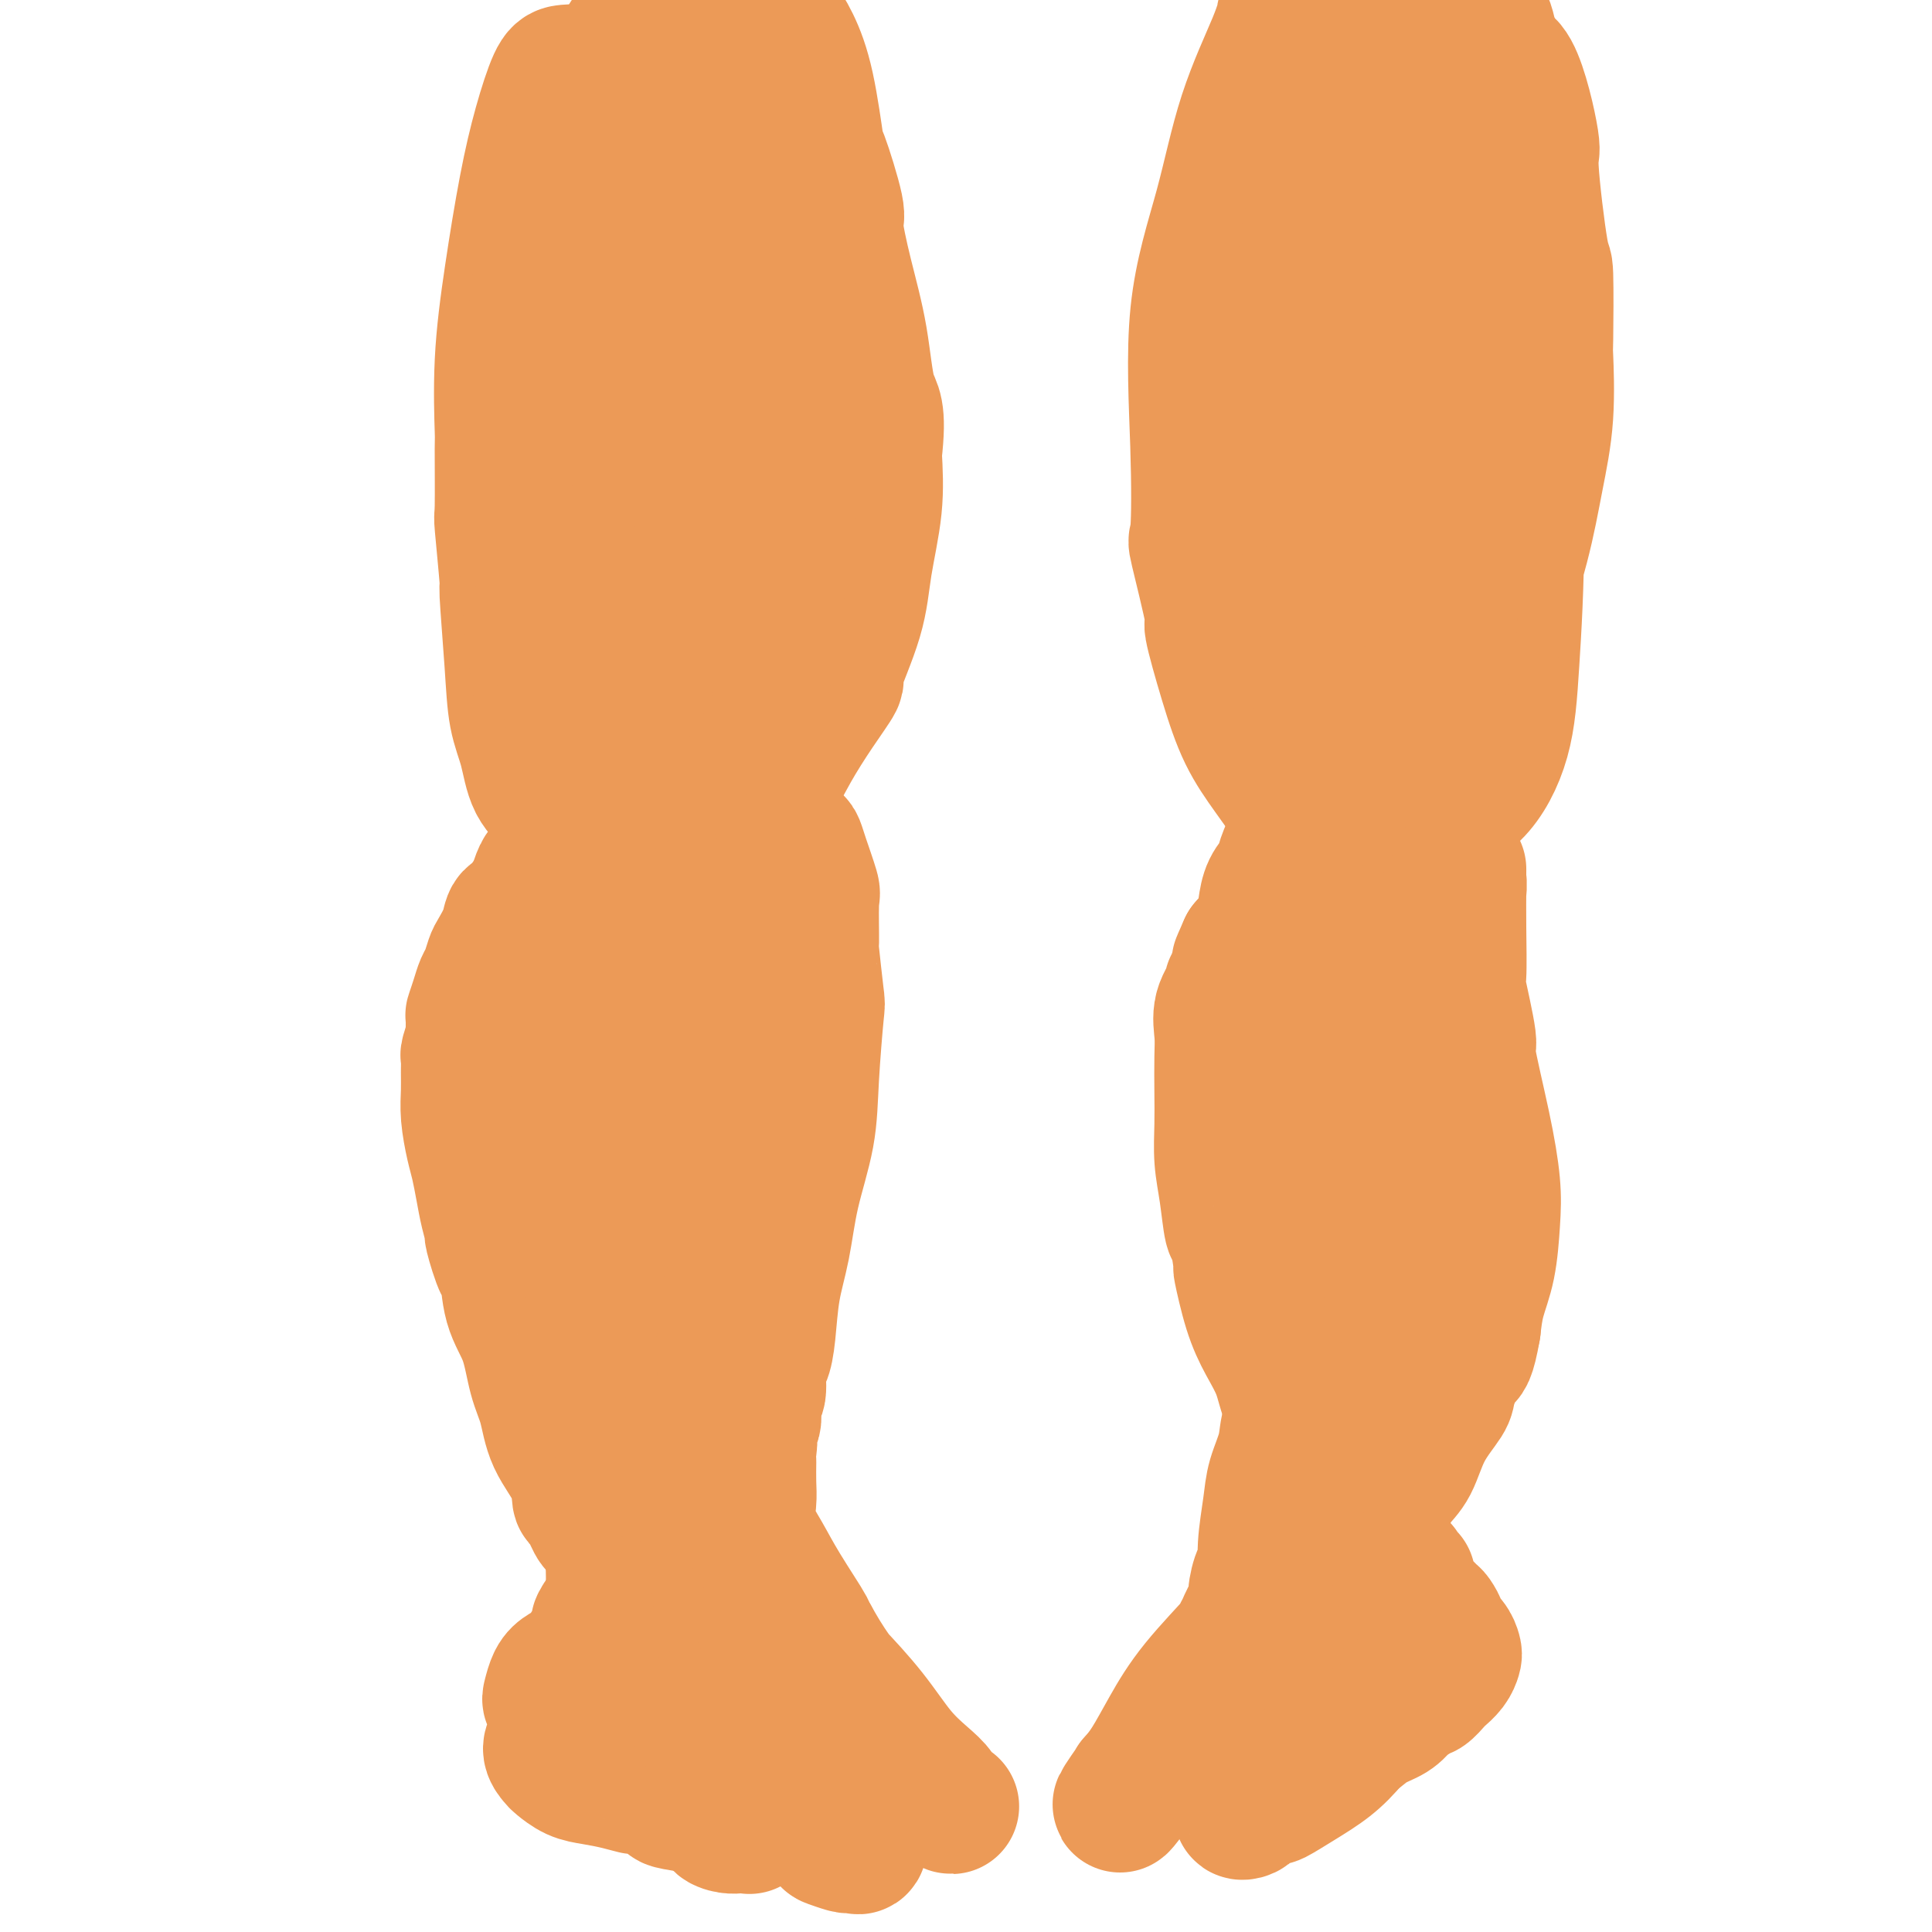 <svg viewBox='0 0 400 400' version='1.1' xmlns='http://www.w3.org/2000/svg' xmlns:xlink='http://www.w3.org/1999/xlink'><g fill='none' stroke='#EC9A57' stroke-width='4' stroke-linecap='round' stroke-linejoin='round'><path d='M106,26c-0.753,0.083 -1.505,0.167 -2,0c-0.495,-0.167 -0.732,-0.583 -1,0c-0.268,0.583 -0.568,2.166 -1,4c-0.432,1.834 -0.995,3.919 -2,7c-1.005,3.081 -2.453,7.159 -3,11c-0.547,3.841 -0.195,7.446 0,9c0.195,1.554 0.232,1.057 0,4c-0.232,2.943 -0.733,9.327 -1,12c-0.267,2.673 -0.301,1.636 0,5c0.301,3.364 0.936,11.129 1,14c0.064,2.871 -0.443,0.849 0,4c0.443,3.151 1.834,11.474 3,18c1.166,6.526 2.105,11.254 3,15c0.895,3.746 1.746,6.511 3,9c1.254,2.489 2.910,4.701 4,7c1.090,2.299 1.615,4.685 2,6c0.385,1.315 0.631,1.560 1,2c0.369,0.440 0.860,1.076 1,1c0.140,-0.076 -0.072,-0.864 0,-1c0.072,-0.136 0.429,0.379 0,-1c-0.429,-1.379 -1.645,-4.652 -2,-6c-0.355,-1.348 0.150,-0.771 0,-3c-0.150,-2.229 -0.954,-7.264 -2,-12c-1.046,-4.736 -2.333,-9.174 -3,-13c-0.667,-3.826 -0.715,-7.039 -1,-9c-0.285,-1.961 -0.808,-2.669 -1,-4c-0.192,-1.331 -0.051,-3.285 0,-5c0.051,-1.715 0.014,-3.193 0,-4c-0.014,-0.807 -0.004,-0.945 0,-1c0.004,-0.055 0.002,-0.028 0,0'/></g>
<g fill='none' stroke='#EC9A57' stroke-width='28' stroke-linecap='round' stroke-linejoin='round'><path d='M120,16c-0.238,-0.415 -0.475,-0.830 -1,-1c-0.525,-0.170 -1.337,-0.094 -2,0c-0.663,0.094 -1.176,0.208 -2,2c-0.824,1.792 -1.958,5.263 -3,9c-1.042,3.737 -1.992,7.739 -3,13c-1.008,5.261 -2.074,11.779 -3,18c-0.926,6.221 -1.713,12.143 -2,18c-0.287,5.857 -0.073,11.649 0,14c0.073,2.351 0.005,1.259 0,4c-0.005,2.741 0.055,9.313 0,12c-0.055,2.687 -0.223,1.487 0,4c0.223,2.513 0.837,8.739 1,11c0.163,2.261 -0.124,0.558 0,3c0.124,2.442 0.658,9.028 1,14c0.342,4.972 0.491,8.329 1,11c0.509,2.671 1.377,4.656 2,7c0.623,2.344 1.000,5.045 2,7c1.000,1.955 2.624,3.162 4,5c1.376,1.838 2.503,4.307 4,6c1.497,1.693 3.364,2.611 4,3c0.636,0.389 0.042,0.248 1,1c0.958,0.752 3.466,2.396 4,3c0.534,0.604 -0.908,0.168 0,0c0.908,-0.168 4.167,-0.068 5,0c0.833,0.068 -0.761,0.102 0,0c0.761,-0.102 3.876,-0.342 6,-1c2.124,-0.658 3.256,-1.734 5,-3c1.744,-1.266 4.100,-2.724 6,-4c1.900,-1.276 3.345,-2.371 5,-4c1.655,-1.629 3.522,-3.790 5,-6c1.478,-2.210 2.567,-4.467 4,-7c1.433,-2.533 3.209,-5.340 5,-8c1.791,-2.660 3.598,-5.172 4,-6c0.402,-0.828 -0.599,0.030 0,-2c0.599,-2.030 2.800,-6.946 4,-11c1.200,-4.054 1.400,-7.245 2,-11c0.600,-3.755 1.600,-8.073 2,-12c0.400,-3.927 0.200,-7.464 0,-11'/><path d='M181,94c1.093,-9.430 -0.173,-9.505 -1,-12c-0.827,-2.495 -1.213,-7.410 -2,-12c-0.787,-4.590 -1.975,-8.856 -3,-13c-1.025,-4.144 -1.888,-8.167 -2,-10c-0.112,-1.833 0.525,-1.476 0,-4c-0.525,-2.524 -2.213,-7.928 -3,-10c-0.787,-2.072 -0.674,-0.811 -1,-3c-0.326,-2.189 -1.090,-7.826 -2,-12c-0.910,-4.174 -1.967,-6.883 -3,-9c-1.033,-2.117 -2.041,-3.642 -3,-5c-0.959,-1.358 -1.870,-2.547 -3,-4c-1.130,-1.453 -2.479,-3.168 -4,-4c-1.521,-0.832 -3.213,-0.780 -5,-1c-1.787,-0.220 -3.670,-0.713 -6,0c-2.330,0.713 -5.106,2.633 -8,6c-2.894,3.367 -5.904,8.180 -7,10c-1.096,1.820 -0.278,0.646 -2,4c-1.722,3.354 -5.983,11.234 -9,20c-3.017,8.766 -4.790,18.417 -6,30c-1.210,11.583 -1.857,25.100 -2,36c-0.143,10.900 0.217,19.185 1,27c0.783,7.815 1.988,15.161 3,20c1.012,4.839 1.831,7.171 3,8c1.169,0.829 2.690,0.157 4,-2c1.310,-2.157 2.410,-5.797 3,-7c0.590,-1.203 0.669,0.033 1,-4c0.331,-4.033 0.914,-13.334 1,-17c0.086,-3.666 -0.326,-1.697 0,-8c0.326,-6.303 1.389,-20.878 2,-26c0.611,-5.122 0.771,-0.790 1,-8c0.229,-7.210 0.527,-25.963 1,-39c0.473,-13.037 1.122,-20.358 1,-25c-0.122,-4.642 -1.014,-6.607 -2,-7c-0.986,-0.393 -2.065,0.784 -4,4c-1.935,3.216 -4.725,8.470 -7,18c-2.275,9.530 -4.036,23.335 -5,29c-0.964,5.665 -1.133,3.190 -1,10c0.133,6.810 0.566,22.905 1,39'/><path d='M112,113c0.119,8.825 0.417,6.389 2,13c1.583,6.611 4.451,22.270 6,29c1.549,6.730 1.779,4.533 3,6c1.221,1.467 3.433,6.599 6,8c2.567,1.401 5.489,-0.930 8,-5c2.511,-4.070 4.610,-9.881 7,-18c2.390,-8.119 5.072,-18.547 7,-30c1.928,-11.453 3.101,-23.930 4,-37c0.899,-13.070 1.525,-26.732 2,-38c0.475,-11.268 0.798,-20.140 1,-24c0.202,-3.860 0.283,-2.707 0,-4c-0.283,-1.293 -0.929,-5.033 -2,-5c-1.071,0.033 -2.566,3.837 -3,5c-0.434,1.163 0.194,-0.316 -1,4c-1.194,4.316 -4.211,14.427 -6,26c-1.789,11.573 -2.351,24.608 -2,40c0.351,15.392 1.616,33.141 3,44c1.384,10.859 2.886,14.829 4,17c1.114,2.171 1.840,2.544 3,2c1.160,-0.544 2.756,-2.003 4,-6c1.244,-3.997 2.138,-10.531 3,-19c0.862,-8.469 1.691,-18.874 2,-23c0.309,-4.126 0.096,-1.972 0,-9c-0.096,-7.028 -0.076,-23.239 0,-30c0.076,-6.761 0.209,-4.071 0,-10c-0.209,-5.929 -0.758,-20.477 -1,-26c-0.242,-5.523 -0.177,-2.021 -1,1c-0.823,3.021 -2.534,5.562 -4,11c-1.466,5.438 -2.688,13.773 -4,23c-1.312,9.227 -2.715,19.345 -4,29c-1.285,9.655 -2.454,18.846 -3,25c-0.546,6.154 -0.469,9.269 -1,12c-0.531,2.731 -1.669,5.076 -2,6c-0.331,0.924 0.144,0.427 0,1c-0.144,0.573 -0.909,2.217 -1,3c-0.091,0.783 0.491,0.705 0,1c-0.491,0.295 -2.055,0.964 -3,1c-0.945,0.036 -1.270,-0.561 -2,0c-0.730,0.561 -1.865,2.281 -3,4'/><path d='M134,140c-1.764,1.802 -2.175,3.306 -3,5c-0.825,1.694 -2.062,3.578 -3,5c-0.938,1.422 -1.575,2.381 -2,3c-0.425,0.619 -0.638,0.898 -1,1c-0.362,0.102 -0.871,0.027 -1,0c-0.129,-0.027 0.124,-0.005 0,0c-0.124,0.005 -0.626,-0.006 -1,0c-0.374,0.006 -0.622,0.028 -1,0c-0.378,-0.028 -0.886,-0.108 -1,0c-0.114,0.108 0.166,0.402 0,1c-0.166,0.598 -0.776,1.498 -1,3c-0.224,1.502 -0.060,3.604 0,4c0.060,0.396 0.016,-0.914 0,0c-0.016,0.914 -0.004,4.051 0,5c0.004,0.949 0.001,-0.292 0,0c-0.001,0.292 0.000,2.117 0,3c-0.000,0.883 -0.002,0.824 0,1c0.002,0.176 0.008,0.587 0,1c-0.008,0.413 -0.031,0.827 0,1c0.031,0.173 0.114,0.103 0,0c-0.114,-0.103 -0.427,-0.240 -1,0c-0.573,0.240 -1.406,0.856 -2,1c-0.594,0.144 -0.948,-0.183 -1,0c-0.052,0.183 0.197,0.875 0,1c-0.197,0.125 -0.840,-0.317 -1,0c-0.160,0.317 0.165,1.392 0,2c-0.165,0.608 -0.819,0.748 -1,1c-0.181,0.252 0.110,0.616 0,1c-0.110,0.384 -0.621,0.788 -1,1c-0.379,0.212 -0.627,0.232 -1,1c-0.373,0.768 -0.870,2.284 -1,3c-0.130,0.716 0.106,0.633 0,1c-0.106,0.367 -0.553,1.183 -1,2'/><path d='M110,187c-1.743,2.052 -1.101,0.182 -1,0c0.101,-0.182 -0.340,1.326 -1,2c-0.660,0.674 -1.539,0.516 -2,1c-0.461,0.484 -0.505,1.609 -1,3c-0.495,1.391 -1.442,3.046 -2,4c-0.558,0.954 -0.728,1.206 -1,2c-0.272,0.794 -0.647,2.132 -1,3c-0.353,0.868 -0.683,1.268 -1,2c-0.317,0.732 -0.620,1.797 -1,3c-0.380,1.203 -0.838,2.543 -1,3c-0.162,0.457 -0.029,0.029 0,1c0.029,0.971 -0.045,3.340 0,4c0.045,0.660 0.208,-0.390 0,0c-0.208,0.390 -0.789,2.219 -1,3c-0.211,0.781 -0.054,0.512 0,1c0.054,0.488 0.003,1.732 0,3c-0.003,1.268 0.041,2.561 0,4c-0.041,1.439 -0.166,3.023 0,5c0.166,1.977 0.623,4.345 1,6c0.377,1.655 0.674,2.595 1,4c0.326,1.405 0.683,3.275 1,5c0.317,1.725 0.596,3.304 1,5c0.404,1.696 0.932,3.509 1,4c0.068,0.491 -0.326,-0.340 0,1c0.326,1.340 1.371,4.850 2,6c0.629,1.150 0.840,-0.061 1,1c0.160,1.061 0.267,4.392 1,7c0.733,2.608 2.091,4.492 3,7c0.909,2.508 1.367,5.640 2,8c0.633,2.360 1.439,3.949 2,6c0.561,2.051 0.875,4.564 2,7c1.125,2.436 3.061,4.795 4,7c0.939,2.205 0.882,4.255 1,5c0.118,0.745 0.413,0.186 1,1c0.587,0.814 1.467,3.001 2,4c0.533,0.999 0.720,0.809 1,1c0.280,0.191 0.652,0.763 1,1c0.348,0.237 0.671,0.141 1,0c0.329,-0.141 0.666,-0.326 1,-2c0.334,-1.674 0.667,-4.837 1,-8'/><path d='M128,307c-0.143,-3.944 -1.999,-8.805 -3,-15c-1.001,-6.195 -1.145,-13.723 -2,-22c-0.855,-8.277 -2.421,-17.304 -3,-27c-0.579,-9.696 -0.170,-20.061 0,-28c0.170,-7.939 0.101,-13.454 0,-16c-0.101,-2.546 -0.234,-2.125 0,-4c0.234,-1.875 0.834,-6.046 1,-8c0.166,-1.954 -0.101,-1.691 0,-2c0.101,-0.309 0.568,-1.192 1,-1c0.432,0.192 0.827,1.458 1,5c0.173,3.542 0.125,9.361 1,16c0.875,6.639 2.673,14.099 4,23c1.327,8.901 2.184,19.242 3,28c0.816,8.758 1.591,15.933 2,22c0.409,6.067 0.453,11.024 1,14c0.547,2.976 1.597,3.969 2,4c0.403,0.031 0.160,-0.899 0,-1c-0.160,-0.101 -0.238,0.627 0,-1c0.238,-1.627 0.794,-5.610 1,-7c0.206,-1.390 0.064,-0.188 0,-3c-0.064,-2.812 -0.051,-9.638 0,-16c0.051,-6.362 0.141,-12.260 0,-19c-0.141,-6.740 -0.513,-14.324 0,-21c0.513,-6.676 1.910,-12.445 3,-17c1.090,-4.555 1.872,-7.896 2,-11c0.128,-3.104 -0.399,-5.971 0,-8c0.399,-2.029 1.725,-3.221 2,-4c0.275,-0.779 -0.500,-1.144 0,-1c0.500,0.144 2.276,0.797 3,1c0.724,0.203 0.396,-0.045 1,1c0.604,1.045 2.138,3.381 3,4c0.862,0.619 1.051,-0.480 2,1c0.949,1.480 2.659,5.540 4,9c1.341,3.460 2.312,6.319 3,10c0.688,3.681 1.092,8.182 1,13c-0.092,4.818 -0.678,9.951 -1,14c-0.322,4.049 -0.378,7.014 -1,9c-0.622,1.986 -1.811,2.993 -3,4'/><path d='M156,253c-0.802,1.545 -0.807,-1.094 -1,-2c-0.193,-0.906 -0.574,-0.080 -1,-1c-0.426,-0.920 -0.897,-3.586 -1,-5c-0.103,-1.414 0.162,-1.575 0,-4c-0.162,-2.425 -0.752,-7.115 -1,-9c-0.248,-1.885 -0.156,-0.964 0,-4c0.156,-3.036 0.374,-10.030 1,-16c0.626,-5.970 1.660,-10.918 3,-15c1.340,-4.082 2.988,-7.299 4,-10c1.012,-2.701 1.389,-4.888 2,-7c0.611,-2.112 1.456,-4.150 2,-5c0.544,-0.850 0.787,-0.513 1,0c0.213,0.513 0.396,1.200 1,3c0.604,1.800 1.630,4.711 2,6c0.370,1.289 0.086,0.955 0,3c-0.086,2.045 0.026,6.468 0,8c-0.026,1.532 -0.190,0.172 0,2c0.190,1.828 0.735,6.844 1,9c0.265,2.156 0.251,1.452 0,4c-0.251,2.548 -0.739,8.347 -1,13c-0.261,4.653 -0.293,8.158 -1,12c-0.707,3.842 -2.087,8.021 -3,12c-0.913,3.979 -1.359,7.759 -2,11c-0.641,3.241 -1.477,5.944 -2,9c-0.523,3.056 -0.733,6.465 -1,9c-0.267,2.535 -0.592,4.197 -1,5c-0.408,0.803 -0.898,0.747 -1,2c-0.102,1.253 0.186,3.816 0,5c-0.186,1.184 -0.845,0.990 -1,2c-0.155,1.010 0.193,3.225 0,4c-0.193,0.775 -0.928,0.110 -1,1c-0.072,0.890 0.519,3.334 0,5c-0.519,1.666 -2.146,2.554 -3,4c-0.854,1.446 -0.933,3.449 -2,5c-1.067,1.551 -3.120,2.650 -4,4c-0.880,1.350 -0.587,2.950 -1,4c-0.413,1.050 -1.533,1.549 -2,2c-0.467,0.451 -0.280,0.853 0,1c0.280,0.147 0.652,0.040 1,0c0.348,-0.040 0.671,-0.011 1,0c0.329,0.011 0.665,0.006 1,0'/><path d='M146,320c0.585,0.020 0.549,-0.430 1,-1c0.451,-0.570 1.389,-1.260 2,-2c0.611,-0.740 0.895,-1.529 1,-3c0.105,-1.471 0.032,-3.625 0,-7c-0.032,-3.375 -0.024,-7.970 0,-13c0.024,-5.030 0.063,-10.496 0,-13c-0.063,-2.504 -0.227,-2.048 0,-4c0.227,-1.952 0.846,-6.312 1,-8c0.154,-1.688 -0.156,-0.702 0,-1c0.156,-0.298 0.779,-1.878 1,-2c0.221,-0.122 0.041,1.215 0,3c-0.041,1.785 0.056,4.019 0,7c-0.056,2.981 -0.266,6.709 -1,11c-0.734,4.291 -1.990,9.146 -3,14c-1.010,4.854 -1.772,9.707 -3,14c-1.228,4.293 -2.921,8.024 -4,10c-1.079,1.976 -1.542,2.195 -2,2c-0.458,-0.195 -0.909,-0.805 -1,-1c-0.091,-0.195 0.180,0.027 0,-1c-0.180,-1.027 -0.809,-3.301 -1,-4c-0.191,-0.699 0.058,0.176 0,-1c-0.058,-1.176 -0.421,-4.404 -1,-7c-0.579,-2.596 -1.374,-4.560 -2,-6c-0.626,-1.440 -1.082,-2.357 -2,-3c-0.918,-0.643 -2.299,-1.014 -3,0c-0.701,1.014 -0.724,3.412 -1,6c-0.276,2.588 -0.806,5.365 -1,8c-0.194,2.635 -0.052,5.127 0,7c0.052,1.873 0.014,3.126 0,4c-0.014,0.874 -0.004,1.370 0,2c0.004,0.630 0.001,1.394 0,2c-0.001,0.606 -0.000,1.055 0,1c0.000,-0.055 0.000,-0.613 0,-1c-0.000,-0.387 -0.000,-0.604 0,-1c0.000,-0.396 0.000,-0.970 0,-1c-0.000,-0.030 -0.000,0.485 0,1'/><path d='M127,332c-0.411,4.667 -0.438,2.334 -1,2c-0.562,-0.334 -1.658,1.332 -2,2c-0.342,0.668 0.071,0.339 0,1c-0.071,0.661 -0.624,2.311 -1,3c-0.376,0.689 -0.573,0.415 -1,1c-0.427,0.585 -1.082,2.027 -2,3c-0.918,0.973 -2.099,1.477 -3,2c-0.901,0.523 -1.523,1.065 -2,2c-0.477,0.935 -0.810,2.262 -1,3c-0.190,0.738 -0.238,0.886 0,1c0.238,0.114 0.762,0.194 1,0c0.238,-0.194 0.190,-0.660 0,-1c-0.190,-0.340 -0.521,-0.553 0,-1c0.521,-0.447 1.894,-1.130 3,-2c1.106,-0.870 1.944,-1.929 3,-3c1.056,-1.071 2.331,-2.154 3,-3c0.669,-0.846 0.733,-1.454 1,-2c0.267,-0.546 0.737,-1.028 1,-1c0.263,0.028 0.318,0.567 0,1c-0.318,0.433 -1.010,0.759 -2,2c-0.990,1.241 -2.280,3.397 -3,5c-0.720,1.603 -0.871,2.652 -1,3c-0.129,0.348 -0.235,-0.006 -1,1c-0.765,1.006 -2.187,3.373 -3,5c-0.813,1.627 -1.015,2.515 -1,3c0.015,0.485 0.247,0.567 0,1c-0.247,0.433 -0.973,1.215 -1,2c-0.027,0.785 0.645,1.572 1,2c0.355,0.428 0.394,0.497 1,1c0.606,0.503 1.779,1.439 3,2c1.221,0.561 2.490,0.745 4,1c1.510,0.255 3.262,0.579 5,1c1.738,0.421 3.463,0.939 4,1c0.537,0.061 -0.114,-0.334 1,0c1.114,0.334 3.992,1.398 5,2c1.008,0.602 0.145,0.744 1,1c0.855,0.256 3.427,0.628 6,1'/><path d='M145,374c4.831,1.702 3.907,2.457 4,3c0.093,0.543 1.202,0.873 2,1c0.798,0.127 1.285,0.051 2,0c0.715,-0.051 1.659,-0.076 2,0c0.341,0.076 0.080,0.254 0,0c-0.080,-0.254 0.022,-0.942 0,-2c-0.022,-1.058 -0.166,-2.488 0,-3c0.166,-0.512 0.642,-0.106 0,-1c-0.642,-0.894 -2.403,-3.086 -3,-4c-0.597,-0.914 -0.029,-0.549 -1,-2c-0.971,-1.451 -3.482,-4.719 -5,-7c-1.518,-2.281 -2.043,-3.576 -2,-4c0.043,-0.424 0.652,0.022 2,1c1.348,0.978 3.433,2.486 5,4c1.567,1.514 2.617,3.033 4,5c1.383,1.967 3.100,4.383 5,6c1.900,1.617 3.984,2.437 5,3c1.016,0.563 0.965,0.869 2,2c1.035,1.131 3.156,3.087 4,4c0.844,0.913 0.412,0.784 1,1c0.588,0.216 2.197,0.779 3,1c0.803,0.221 0.802,0.102 1,0c0.198,-0.102 0.597,-0.187 1,0c0.403,0.187 0.812,0.644 1,0c0.188,-0.644 0.157,-2.390 0,-4c-0.157,-1.610 -0.439,-3.085 -1,-5c-0.561,-1.915 -1.402,-4.272 -3,-7c-1.598,-2.728 -3.955,-5.829 -6,-9c-2.045,-3.171 -3.780,-6.412 -6,-10c-2.220,-3.588 -4.926,-7.523 -7,-10c-2.074,-2.477 -3.518,-3.497 -4,-4c-0.482,-0.503 -0.003,-0.489 0,-1c0.003,-0.511 -0.472,-1.546 -1,-2c-0.528,-0.454 -1.110,-0.327 -1,0c0.110,0.327 0.911,0.853 1,1c0.089,0.147 -0.533,-0.084 0,1c0.533,1.084 2.220,3.484 4,6c1.780,2.516 3.651,5.147 6,8c2.349,2.853 5.174,5.926 8,9'/><path d='M168,355c3.966,5.519 4.880,6.816 6,8c1.120,1.184 2.446,2.254 3,3c0.554,0.746 0.336,1.167 1,2c0.664,0.833 2.211,2.078 3,3c0.789,0.922 0.821,1.521 1,2c0.179,0.479 0.504,0.838 1,1c0.496,0.162 1.163,0.126 1,0c-0.163,-0.126 -1.154,-0.343 -2,-1c-0.846,-0.657 -1.545,-1.756 -3,-4c-1.455,-2.244 -3.665,-5.635 -6,-9c-2.335,-3.365 -4.794,-6.704 -7,-10c-2.206,-3.296 -4.160,-6.547 -5,-8c-0.840,-1.453 -0.565,-1.107 -1,-2c-0.435,-0.893 -1.580,-3.026 -2,-4c-0.420,-0.974 -0.114,-0.788 0,-1c0.114,-0.212 0.036,-0.822 0,-1c-0.036,-0.178 -0.030,0.077 0,0c0.030,-0.077 0.086,-0.486 1,0c0.914,0.486 2.688,1.866 5,4c2.312,2.134 5.163,5.023 8,8c2.837,2.977 5.662,6.044 8,9c2.338,2.956 4.191,5.802 6,8c1.809,2.198 3.576,3.750 5,5c1.424,1.250 2.506,2.200 3,3c0.494,0.800 0.401,1.449 1,2c0.599,0.551 1.889,1.003 2,1c0.111,-0.003 -0.958,-0.460 -2,-1c-1.042,-0.540 -2.056,-1.164 -3,-2c-0.944,-0.836 -1.816,-1.883 -3,-3c-1.184,-1.117 -2.679,-2.302 -4,-4c-1.321,-1.698 -2.467,-3.909 -3,-5c-0.533,-1.091 -0.451,-1.063 -2,-3c-1.549,-1.937 -4.728,-5.839 -7,-9c-2.272,-3.161 -3.636,-5.580 -5,-8'/><path d='M168,339c-2.605,-3.928 -0.617,-1.247 -1,-2c-0.383,-0.753 -3.136,-4.941 -5,-8c-1.864,-3.059 -2.839,-4.988 -4,-7c-1.161,-2.012 -2.507,-4.105 -3,-6c-0.493,-1.895 -0.132,-3.590 0,-5c0.132,-1.410 0.036,-2.533 0,-4c-0.036,-1.467 -0.010,-3.276 0,-4c0.010,-0.724 0.005,-0.362 0,0'/><path d='M271,8c-1.044,-0.644 -2.088,-1.288 -3,-2c-0.912,-0.712 -1.692,-1.492 -2,-2c-0.308,-0.508 -0.143,-0.743 0,-1c0.143,-0.257 0.265,-0.536 0,1c-0.265,1.536 -0.919,4.888 -2,10c-1.081,5.112 -2.591,11.985 -4,21c-1.409,9.015 -2.716,20.171 -4,30c-1.284,9.829 -2.543,18.331 -3,22c-0.457,3.669 -0.112,2.503 0,5c0.112,2.497 -0.009,8.655 0,11c0.009,2.345 0.148,0.877 0,3c-0.148,2.123 -0.584,7.838 -1,11c-0.416,3.162 -0.813,3.771 -1,4c-0.187,0.229 -0.166,0.079 0,-1c0.166,-1.079 0.476,-3.088 1,-7c0.524,-3.912 1.262,-9.728 2,-16c0.738,-6.272 1.477,-13.001 2,-21c0.523,-7.999 0.830,-17.270 1,-21c0.170,-3.730 0.203,-1.920 1,-7c0.797,-5.080 2.357,-17.049 3,-22c0.643,-4.951 0.369,-2.885 1,-5c0.631,-2.115 2.167,-8.412 3,-11c0.833,-2.588 0.965,-1.468 1,-2c0.035,-0.532 -0.025,-2.715 0,-4c0.025,-1.285 0.135,-1.672 0,-1c-0.135,0.672 -0.516,2.403 -2,6c-1.484,3.597 -4.071,9.061 -6,15c-1.929,5.939 -3.200,12.353 -5,19c-1.800,6.647 -4.131,13.528 -5,22c-0.869,8.472 -0.277,18.534 0,27c0.277,8.466 0.240,15.334 0,18c-0.240,2.666 -0.684,1.130 0,4c0.684,2.870 2.496,10.145 3,13c0.504,2.855 -0.299,1.290 0,3c0.299,1.710 1.699,6.695 3,11c1.301,4.305 2.504,7.928 4,11c1.496,3.072 3.285,5.592 5,8c1.715,2.408 3.358,4.704 5,7'/><path d='M268,167c2.602,2.964 4.109,2.874 6,3c1.891,0.126 4.168,0.467 6,0c1.832,-0.467 3.220,-1.744 4,-2c0.780,-0.256 0.952,0.507 2,0c1.048,-0.507 2.971,-2.284 4,-3c1.029,-0.716 1.162,-0.370 2,-1c0.838,-0.630 2.379,-2.236 3,-3c0.621,-0.764 0.323,-0.687 1,-2c0.677,-1.313 2.331,-4.015 4,-7c1.669,-2.985 3.355,-6.251 5,-10c1.645,-3.749 3.250,-7.980 5,-13c1.750,-5.020 3.646,-10.828 5,-16c1.354,-5.172 2.167,-9.707 3,-14c0.833,-4.293 1.686,-8.343 2,-13c0.314,-4.657 0.090,-9.923 0,-12c-0.090,-2.077 -0.046,-0.967 0,-4c0.046,-3.033 0.093,-10.208 0,-13c-0.093,-2.792 -0.325,-1.199 -1,-5c-0.675,-3.801 -1.792,-12.996 -2,-17c-0.208,-4.004 0.493,-2.818 0,-6c-0.493,-3.182 -2.180,-10.733 -4,-14c-1.820,-3.267 -3.773,-2.250 -6,-2c-2.227,0.250 -4.727,-0.267 -7,0c-2.273,0.267 -4.318,1.319 -7,4c-2.682,2.681 -6.001,6.993 -9,12c-2.999,5.007 -5.676,10.711 -8,19c-2.324,8.289 -4.294,19.163 -5,31c-0.706,11.837 -0.149,24.637 0,30c0.149,5.363 -0.108,3.290 1,8c1.108,4.710 3.583,16.204 5,21c1.417,4.796 1.775,2.895 3,5c1.225,2.105 3.316,8.217 4,11c0.684,2.783 -0.038,2.236 1,4c1.038,1.764 3.836,5.840 6,8c2.164,2.160 3.695,2.403 6,2c2.305,-0.403 5.386,-1.453 8,-4c2.614,-2.547 4.763,-6.590 6,-11c1.237,-4.410 1.564,-9.187 2,-16c0.436,-6.813 0.982,-15.661 1,-27c0.018,-11.339 -0.491,-25.170 -1,-39'/><path d='M313,71c-0.025,-19.984 -1.086,-28.943 -2,-39c-0.914,-10.057 -1.679,-21.213 -3,-26c-1.321,-4.787 -3.197,-3.206 -5,-2c-1.803,1.206 -3.534,2.038 -6,5c-2.466,2.962 -5.669,8.054 -8,15c-2.331,6.946 -3.791,15.748 -5,27c-1.209,11.252 -2.168,24.956 -2,36c0.168,11.044 1.463,19.428 2,23c0.537,3.572 0.316,2.330 1,4c0.684,1.670 2.274,6.250 3,8c0.726,1.750 0.588,0.669 2,0c1.412,-0.669 4.373,-0.927 7,-3c2.627,-2.073 4.918,-5.960 7,-12c2.082,-6.040 3.954,-14.231 5,-24c1.046,-9.769 1.266,-21.115 1,-34c-0.266,-12.885 -1.019,-27.310 -2,-36c-0.981,-8.690 -2.190,-11.646 -4,-13c-1.810,-1.354 -4.220,-1.106 -7,0c-2.780,1.106 -5.930,3.071 -7,4c-1.070,0.929 -0.061,0.824 -2,4c-1.939,3.176 -6.825,9.635 -9,12c-2.175,2.365 -1.639,0.638 -3,6c-1.361,5.362 -4.618,17.814 -6,30c-1.382,12.186 -0.889,24.105 1,35c1.889,10.895 5.172,20.766 8,28c2.828,7.234 5.199,11.833 8,15c2.801,3.167 6.031,4.904 9,6c2.969,1.096 5.675,1.551 8,0c2.325,-1.551 4.267,-5.107 6,-10c1.733,-4.893 3.255,-11.121 4,-19c0.745,-7.879 0.713,-17.409 1,-21c0.287,-3.591 0.892,-1.244 1,-8c0.108,-6.756 -0.280,-22.615 -1,-32c-0.720,-9.385 -1.771,-12.296 -3,-11c-1.229,1.296 -2.637,6.799 -4,13c-1.363,6.201 -2.682,13.101 -4,20'/><path d='M304,72c-1.648,8.611 -1.769,13.638 -2,19c-0.231,5.362 -0.573,11.060 -1,16c-0.427,4.940 -0.939,9.123 -1,13c-0.061,3.877 0.330,7.449 0,11c-0.330,3.551 -1.382,7.080 -2,10c-0.618,2.920 -0.801,5.229 -1,8c-0.199,2.771 -0.415,6.003 -1,9c-0.585,2.997 -1.538,5.761 -2,8c-0.462,2.239 -0.432,3.955 -1,6c-0.568,2.045 -1.732,4.419 -3,6c-1.268,1.581 -2.639,2.370 -4,3c-1.361,0.630 -2.713,1.102 -4,1c-1.287,-0.102 -2.510,-0.779 -3,-1c-0.490,-0.221 -0.247,0.012 -1,-1c-0.753,-1.012 -2.500,-3.271 -3,-4c-0.500,-0.729 0.248,0.070 0,-2c-0.248,-2.070 -1.492,-7.008 -2,-11c-0.508,-3.992 -0.279,-7.036 0,-10c0.279,-2.964 0.608,-5.847 1,-7c0.392,-1.153 0.848,-0.575 1,0c0.152,0.575 -0.001,1.148 0,2c0.001,0.852 0.154,1.985 0,3c-0.154,1.015 -0.615,1.913 -1,3c-0.385,1.087 -0.694,2.364 -1,4c-0.306,1.636 -0.610,3.630 -1,4c-0.390,0.370 -0.868,-0.883 -1,0c-0.132,0.883 0.082,3.902 0,5c-0.082,1.098 -0.459,0.274 -1,1c-0.541,0.726 -1.244,3.001 -2,5c-0.756,1.999 -1.563,3.721 -2,5c-0.437,1.279 -0.504,2.116 -1,3c-0.496,0.884 -1.422,1.814 -2,3c-0.578,1.186 -0.810,2.627 -1,4c-0.190,1.373 -0.340,2.678 -1,4c-0.660,1.322 -1.830,2.661 -3,4'/><path d='M258,196c-2.272,5.092 -1.454,3.323 -1,3c0.454,-0.323 0.542,0.801 0,2c-0.542,1.199 -1.714,2.474 -2,3c-0.286,0.526 0.316,0.301 0,1c-0.316,0.699 -1.548,2.320 -2,4c-0.452,1.680 -0.122,3.420 0,5c0.122,1.580 0.036,2.999 0,5c-0.036,2.001 -0.021,4.583 0,7c0.021,2.417 0.047,4.670 0,7c-0.047,2.330 -0.166,4.739 0,7c0.166,2.261 0.617,4.375 1,7c0.383,2.625 0.696,5.761 1,7c0.304,1.239 0.598,0.581 1,2c0.402,1.419 0.913,4.916 1,6c0.087,1.084 -0.249,-0.244 0,1c0.249,1.244 1.082,5.060 2,8c0.918,2.940 1.920,5.004 3,7c1.080,1.996 2.237,3.924 3,6c0.763,2.076 1.133,4.300 2,6c0.867,1.700 2.232,2.875 3,4c0.768,1.125 0.938,2.200 1,3c0.062,0.800 0.017,1.326 0,1c-0.017,-0.326 -0.004,-1.505 0,-2c0.004,-0.495 0.001,-0.308 0,-1c-0.001,-0.692 -0.000,-2.263 0,-3c0.000,-0.737 0.000,-0.640 0,-2c-0.000,-1.360 0.000,-4.177 0,-5c-0.000,-0.823 -0.000,0.347 0,-1c0.000,-1.347 0.001,-5.213 0,-8c-0.001,-2.787 -0.004,-4.496 0,-8c0.004,-3.504 0.015,-8.801 0,-14c-0.015,-5.199 -0.055,-10.298 0,-16c0.055,-5.702 0.203,-12.006 0,-18c-0.203,-5.994 -0.759,-11.677 -1,-14c-0.241,-2.323 -0.166,-1.287 0,-4c0.166,-2.713 0.423,-9.176 1,-12c0.577,-2.824 1.472,-2.008 2,-2c0.528,0.008 0.688,-0.792 1,-1c0.312,-0.208 0.776,0.175 1,0c0.224,-0.175 0.207,-0.907 1,0c0.793,0.907 2.397,3.454 4,6'/><path d='M280,193c1.545,3.731 3.406,10.058 5,17c1.594,6.942 2.921,14.500 4,22c1.079,7.500 1.911,14.944 2,21c0.089,6.056 -0.565,10.725 -1,15c-0.435,4.275 -0.653,8.157 -1,10c-0.347,1.843 -0.824,1.646 -1,3c-0.176,1.354 -0.051,4.260 0,6c0.051,1.740 0.026,2.314 0,3c-0.026,0.686 -0.055,1.486 0,2c0.055,0.514 0.194,0.744 0,1c-0.194,0.256 -0.722,0.539 -1,0c-0.278,-0.539 -0.305,-1.900 0,-4c0.305,-2.100 0.941,-4.937 1,-8c0.059,-3.063 -0.459,-6.351 0,-10c0.459,-3.649 1.895,-7.661 3,-12c1.105,-4.339 1.879,-9.007 3,-13c1.121,-3.993 2.588,-7.313 3,-9c0.412,-1.687 -0.230,-1.741 0,-4c0.230,-2.259 1.334,-6.723 2,-9c0.666,-2.277 0.895,-2.365 1,-5c0.105,-2.635 0.084,-7.815 0,-10c-0.084,-2.185 -0.233,-1.373 0,-4c0.233,-2.627 0.847,-8.692 1,-11c0.153,-2.308 -0.155,-0.859 0,-2c0.155,-1.141 0.774,-4.870 1,-7c0.226,-2.130 0.060,-2.659 0,-3c-0.060,-0.341 -0.016,-0.492 0,-1c0.016,-0.508 0.002,-1.372 0,-1c-0.002,0.372 0.008,1.979 0,4c-0.008,2.021 -0.033,4.457 0,8c0.033,3.543 0.123,8.193 0,10c-0.123,1.807 -0.460,0.771 0,3c0.460,2.229 1.717,7.723 2,10c0.283,2.277 -0.410,1.339 0,4c0.410,2.661 1.921,8.923 3,14c1.079,5.077 1.726,8.968 2,12c0.274,3.032 0.177,5.204 0,8c-0.177,2.796 -0.432,6.214 -1,9c-0.568,2.786 -1.448,4.939 -2,7c-0.552,2.061 -0.776,4.031 -1,6'/><path d='M305,275c-1.043,6.013 -1.651,6.044 -2,6c-0.349,-0.044 -0.438,-0.164 -1,1c-0.562,1.164 -1.596,3.612 -2,5c-0.404,1.388 -0.178,1.715 -1,3c-0.822,1.285 -2.692,3.527 -4,6c-1.308,2.473 -2.053,5.178 -3,7c-0.947,1.822 -2.096,2.761 -3,4c-0.904,1.239 -1.562,2.777 -2,4c-0.438,1.223 -0.654,2.131 -1,3c-0.346,0.869 -0.821,1.698 -1,2c-0.179,0.302 -0.063,0.075 0,0c0.063,-0.075 0.072,0.001 0,0c-0.072,-0.001 -0.226,-0.080 0,-1c0.226,-0.920 0.831,-2.680 1,-3c0.169,-0.320 -0.100,0.800 0,0c0.100,-0.800 0.568,-3.520 1,-6c0.432,-2.480 0.829,-4.720 1,-7c0.171,-2.280 0.118,-4.602 0,-7c-0.118,-2.398 -0.300,-4.873 -1,-7c-0.700,-2.127 -1.917,-3.904 -3,-4c-1.083,-0.096 -2.030,1.491 -3,3c-0.970,1.509 -1.962,2.940 -3,5c-1.038,2.060 -2.120,4.748 -3,7c-0.880,2.252 -1.556,4.068 -2,5c-0.444,0.932 -0.655,0.982 -1,2c-0.345,1.018 -0.825,3.005 -1,4c-0.175,0.995 -0.047,0.998 0,2c0.047,1.002 0.013,3.003 0,4c-0.013,0.997 -0.003,0.989 0,2c0.003,1.011 0.001,3.043 0,4c-0.001,0.957 -0.000,0.841 0,1c0.000,0.159 -0.000,0.593 0,0c0.000,-0.593 0.001,-2.211 0,-4c-0.001,-1.789 -0.003,-3.747 0,-6c0.003,-2.253 0.012,-4.800 0,-7c-0.012,-2.200 -0.044,-4.054 0,-5c0.044,-0.946 0.166,-0.986 0,-2c-0.166,-1.014 -0.619,-3.004 -1,-4c-0.381,-0.996 -0.691,-0.998 -1,-1'/><path d='M269,291c-0.196,-4.227 0.313,-0.795 0,1c-0.313,1.795 -1.447,1.952 -2,3c-0.553,1.048 -0.526,2.986 -1,5c-0.474,2.014 -1.450,4.105 -2,6c-0.550,1.895 -0.673,3.594 -1,6c-0.327,2.406 -0.856,5.520 -1,8c-0.144,2.480 0.097,4.326 0,5c-0.097,0.674 -0.532,0.177 -1,1c-0.468,0.823 -0.968,2.967 -1,4c-0.032,1.033 0.405,0.954 0,2c-0.405,1.046 -1.651,3.217 -2,4c-0.349,0.783 0.199,0.177 0,1c-0.199,0.823 -1.144,3.075 -2,5c-0.856,1.925 -1.624,3.524 -2,5c-0.376,1.476 -0.360,2.830 -1,4c-0.640,1.170 -1.938,2.156 -3,3c-1.062,0.844 -1.890,1.546 -2,2c-0.110,0.454 0.498,0.662 1,0c0.502,-0.662 0.898,-2.193 1,-3c0.102,-0.807 -0.090,-0.890 0,-1c0.090,-0.110 0.462,-0.247 1,-1c0.538,-0.753 1.243,-2.122 2,-4c0.757,-1.878 1.567,-4.263 2,-5c0.433,-0.737 0.489,0.175 1,-1c0.511,-1.175 1.475,-4.439 3,-7c1.525,-2.561 3.610,-4.421 5,-6c1.390,-1.579 2.085,-2.879 3,-4c0.915,-1.121 2.052,-2.064 2,-2c-0.052,0.064 -1.292,1.137 -2,2c-0.708,0.863 -0.885,1.518 -1,2c-0.115,0.482 -0.168,0.791 -1,2c-0.832,1.209 -2.444,3.317 -3,4c-0.556,0.683 -0.056,-0.060 -1,1c-0.944,1.060 -3.334,3.921 -4,5c-0.666,1.079 0.391,0.375 -1,2c-1.391,1.625 -5.228,5.580 -8,9c-2.772,3.420 -4.477,6.305 -6,9c-1.523,2.695 -2.864,5.198 -4,7c-1.136,1.802 -2.068,2.901 -3,4'/><path d='M235,369c-5.503,7.830 -2.262,3.905 -1,2c1.262,-1.905 0.543,-1.788 1,-2c0.457,-0.212 2.088,-0.751 3,-1c0.912,-0.249 1.106,-0.207 2,-1c0.894,-0.793 2.490,-2.421 4,-4c1.510,-1.579 2.935,-3.109 5,-5c2.065,-1.891 4.771,-4.141 7,-6c2.229,-1.859 3.981,-3.325 6,-5c2.019,-1.675 4.306,-3.559 6,-5c1.694,-1.441 2.795,-2.440 4,-3c1.205,-0.560 2.514,-0.682 3,-1c0.486,-0.318 0.151,-0.834 0,-1c-0.151,-0.166 -0.117,0.016 0,0c0.117,-0.016 0.317,-0.230 0,0c-0.317,0.230 -1.150,0.905 -2,2c-0.850,1.095 -1.717,2.610 -3,4c-1.283,1.390 -2.981,2.655 -4,4c-1.019,1.345 -1.357,2.768 -2,4c-0.643,1.232 -1.590,2.271 -2,3c-0.410,0.729 -0.282,1.149 0,1c0.282,-0.149 0.718,-0.866 1,-1c0.282,-0.134 0.411,0.316 1,0c0.589,-0.316 1.637,-1.399 2,-2c0.363,-0.601 0.039,-0.721 1,-1c0.961,-0.279 3.206,-0.716 4,-1c0.794,-0.284 0.138,-0.414 1,-1c0.862,-0.586 3.243,-1.627 4,-2c0.757,-0.373 -0.109,-0.077 1,-1c1.109,-0.923 4.195,-3.066 6,-4c1.805,-0.934 2.330,-0.659 3,-1c0.670,-0.341 1.486,-1.300 2,-2c0.514,-0.700 0.726,-1.143 1,-2c0.274,-0.857 0.609,-2.127 1,-3c0.391,-0.873 0.837,-1.347 1,-2c0.163,-0.653 0.044,-1.483 0,-2c-0.044,-0.517 -0.013,-0.719 0,-1c0.013,-0.281 0.006,-0.640 0,-1'/><path d='M291,328c0.834,-2.194 0.420,-1.178 0,-1c-0.420,0.178 -0.846,-0.482 -1,-1c-0.154,-0.518 -0.034,-0.893 0,-1c0.034,-0.107 -0.016,0.055 0,0c0.016,-0.055 0.097,-0.328 0,0c-0.097,0.328 -0.373,1.258 0,2c0.373,0.742 1.395,1.297 2,2c0.605,0.703 0.793,1.554 1,2c0.207,0.446 0.432,0.486 1,1c0.568,0.514 1.479,1.502 2,2c0.521,0.498 0.651,0.504 1,1c0.349,0.496 0.917,1.480 1,2c0.083,0.520 -0.319,0.576 0,1c0.319,0.424 1.361,1.217 2,2c0.639,0.783 0.877,1.556 1,2c0.123,0.444 0.131,0.557 0,1c-0.131,0.443 -0.402,1.214 -1,2c-0.598,0.786 -1.523,1.587 -2,2c-0.477,0.413 -0.507,0.436 -1,1c-0.493,0.564 -1.449,1.667 -2,2c-0.551,0.333 -0.696,-0.104 -1,0c-0.304,0.104 -0.765,0.748 -1,1c-0.235,0.252 -0.243,0.113 -1,0c-0.757,-0.113 -2.264,-0.199 -3,0c-0.736,0.199 -0.702,0.682 -1,1c-0.298,0.318 -0.929,0.470 -2,1c-1.071,0.530 -2.583,1.436 -4,2c-1.417,0.564 -2.739,0.784 -4,1c-1.261,0.216 -2.462,0.426 -4,1c-1.538,0.574 -3.415,1.511 -5,2c-1.585,0.489 -2.879,0.531 -4,1c-1.121,0.469 -2.068,1.367 -3,2c-0.932,0.633 -1.849,1.001 -2,1c-0.151,-0.001 0.465,-0.371 1,-1c0.535,-0.629 0.990,-1.515 2,-2c1.010,-0.485 2.574,-0.567 4,-1c1.426,-0.433 2.713,-1.216 4,-2'/><path d='M271,357c1.753,-0.994 1.635,-0.979 2,-1c0.365,-0.021 1.213,-0.077 1,0c-0.213,0.077 -1.485,0.287 -3,1c-1.515,0.713 -3.272,1.928 -5,3c-1.728,1.072 -3.428,2.002 -5,3c-1.572,0.998 -3.016,2.065 -4,3c-0.984,0.935 -1.509,1.737 -2,2c-0.491,0.263 -0.949,-0.013 -1,0c-0.051,0.013 0.305,0.316 1,0c0.695,-0.316 1.730,-1.251 3,-2c1.270,-0.749 2.777,-1.310 4,-2c1.223,-0.690 2.162,-1.507 3,-2c0.838,-0.493 1.573,-0.663 2,-1c0.427,-0.337 0.545,-0.842 1,-1c0.455,-0.158 1.248,0.032 2,0c0.752,-0.032 1.464,-0.286 1,0c-0.464,0.286 -2.105,1.114 -3,2c-0.895,0.886 -1.046,1.832 -2,3c-0.954,1.168 -2.711,2.559 -4,4c-1.289,1.441 -2.110,2.934 -3,4c-0.890,1.066 -1.849,1.707 -2,2c-0.151,0.293 0.506,0.238 1,0c0.494,-0.238 0.826,-0.661 1,-1c0.174,-0.339 0.191,-0.596 1,-1c0.809,-0.404 2.410,-0.955 3,-1c0.590,-0.045 0.170,0.416 1,0c0.830,-0.416 2.910,-1.711 5,-3c2.090,-1.289 4.188,-2.573 6,-4c1.812,-1.427 3.337,-2.996 5,-5c1.663,-2.004 3.465,-4.443 5,-6c1.535,-1.557 2.803,-2.232 4,-3c1.197,-0.768 2.322,-1.630 3,-2c0.678,-0.370 0.908,-0.249 1,0c0.092,0.249 0.046,0.624 0,1'/><path d='M293,350c5.446,-3.736 1.060,-0.576 -1,1c-2.060,1.576 -1.793,1.566 -2,2c-0.207,0.434 -0.889,1.310 -2,2c-1.111,0.690 -2.652,1.192 -4,2c-1.348,0.808 -2.502,1.922 -4,3c-1.498,1.078 -3.338,2.120 -5,3c-1.662,0.880 -3.146,1.599 -4,2c-0.854,0.401 -1.079,0.484 -2,1c-0.921,0.516 -2.538,1.466 -3,2c-0.462,0.534 0.230,0.651 0,1c-0.230,0.349 -1.382,0.929 -2,1c-0.618,0.071 -0.701,-0.367 -1,0c-0.299,0.367 -0.812,1.538 -1,2c-0.188,0.462 -0.050,0.215 0,0c0.050,-0.215 0.013,-0.398 0,-1c-0.013,-0.602 -0.004,-1.624 0,-2c0.004,-0.376 0.001,-0.108 0,0c-0.001,0.108 -0.001,0.054 0,0'/></g>
</svg>